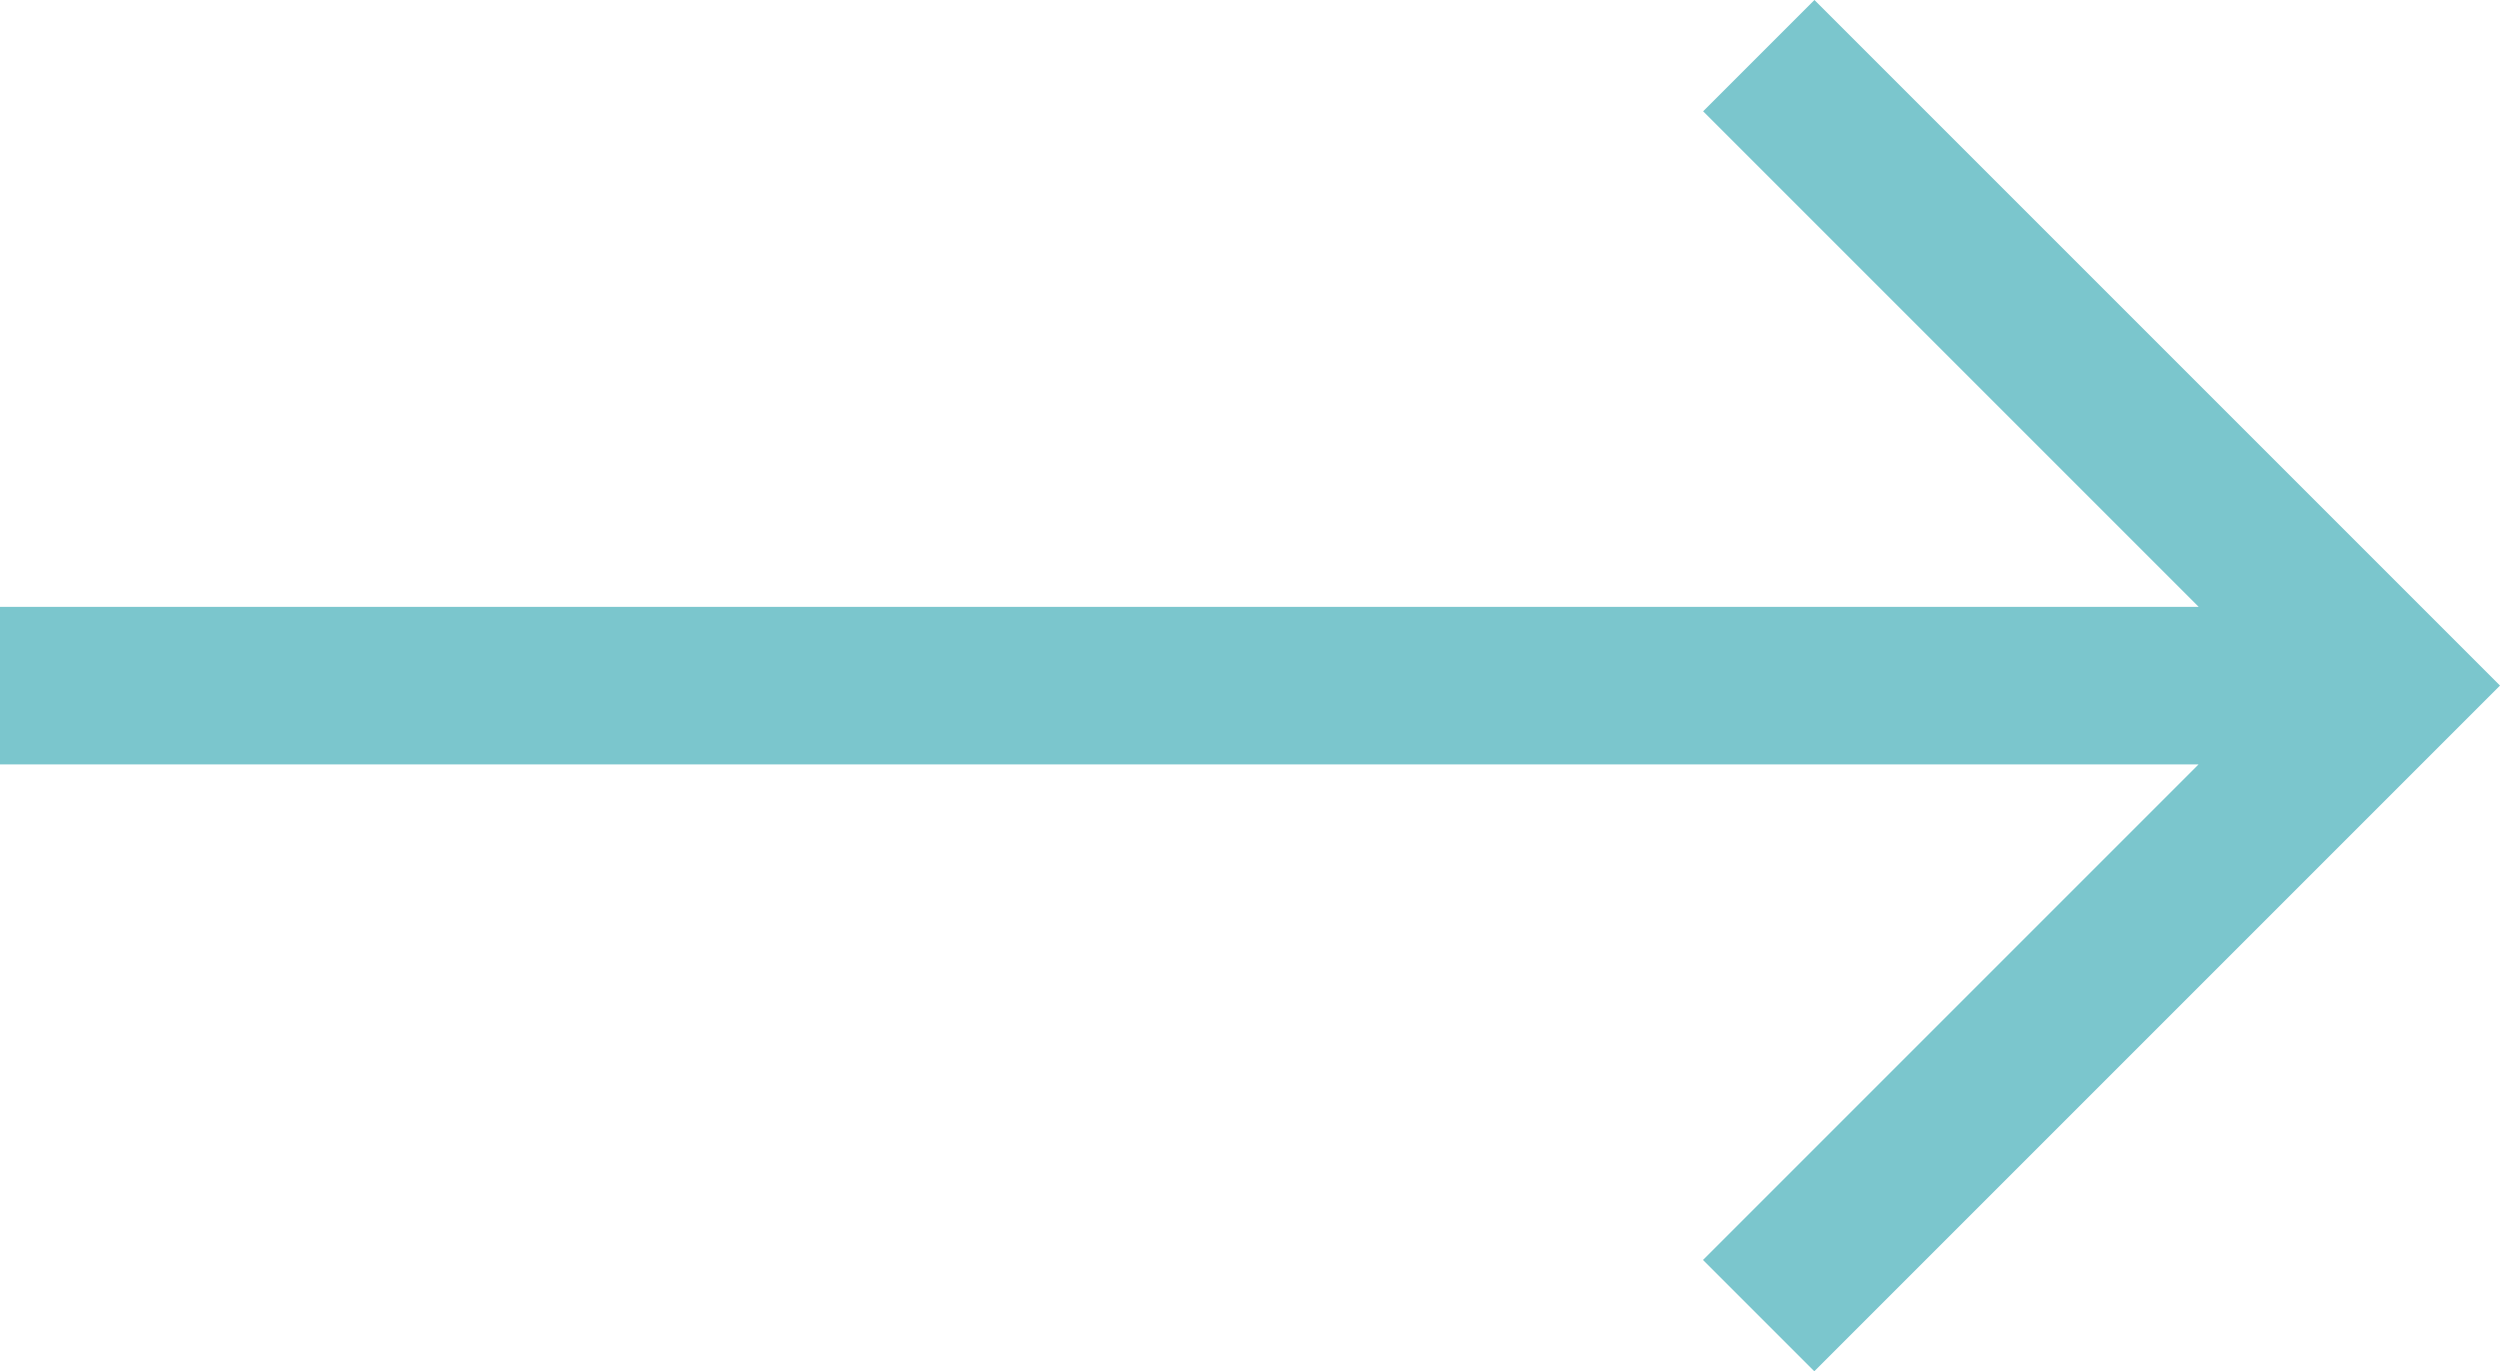 <svg xmlns="http://www.w3.org/2000/svg" width="18.08" height="9.917" viewBox="0 0 18.08 9.917">
  <path id="right-arrow"
    d="M13.122,107.5l-.805.805,3.584,3.584H0v1.139H15.9l-3.584,3.584.805.805,4.959-4.959Z"
    transform="translate(0 -107.5)" fill="#7BC6CD" />
</svg>